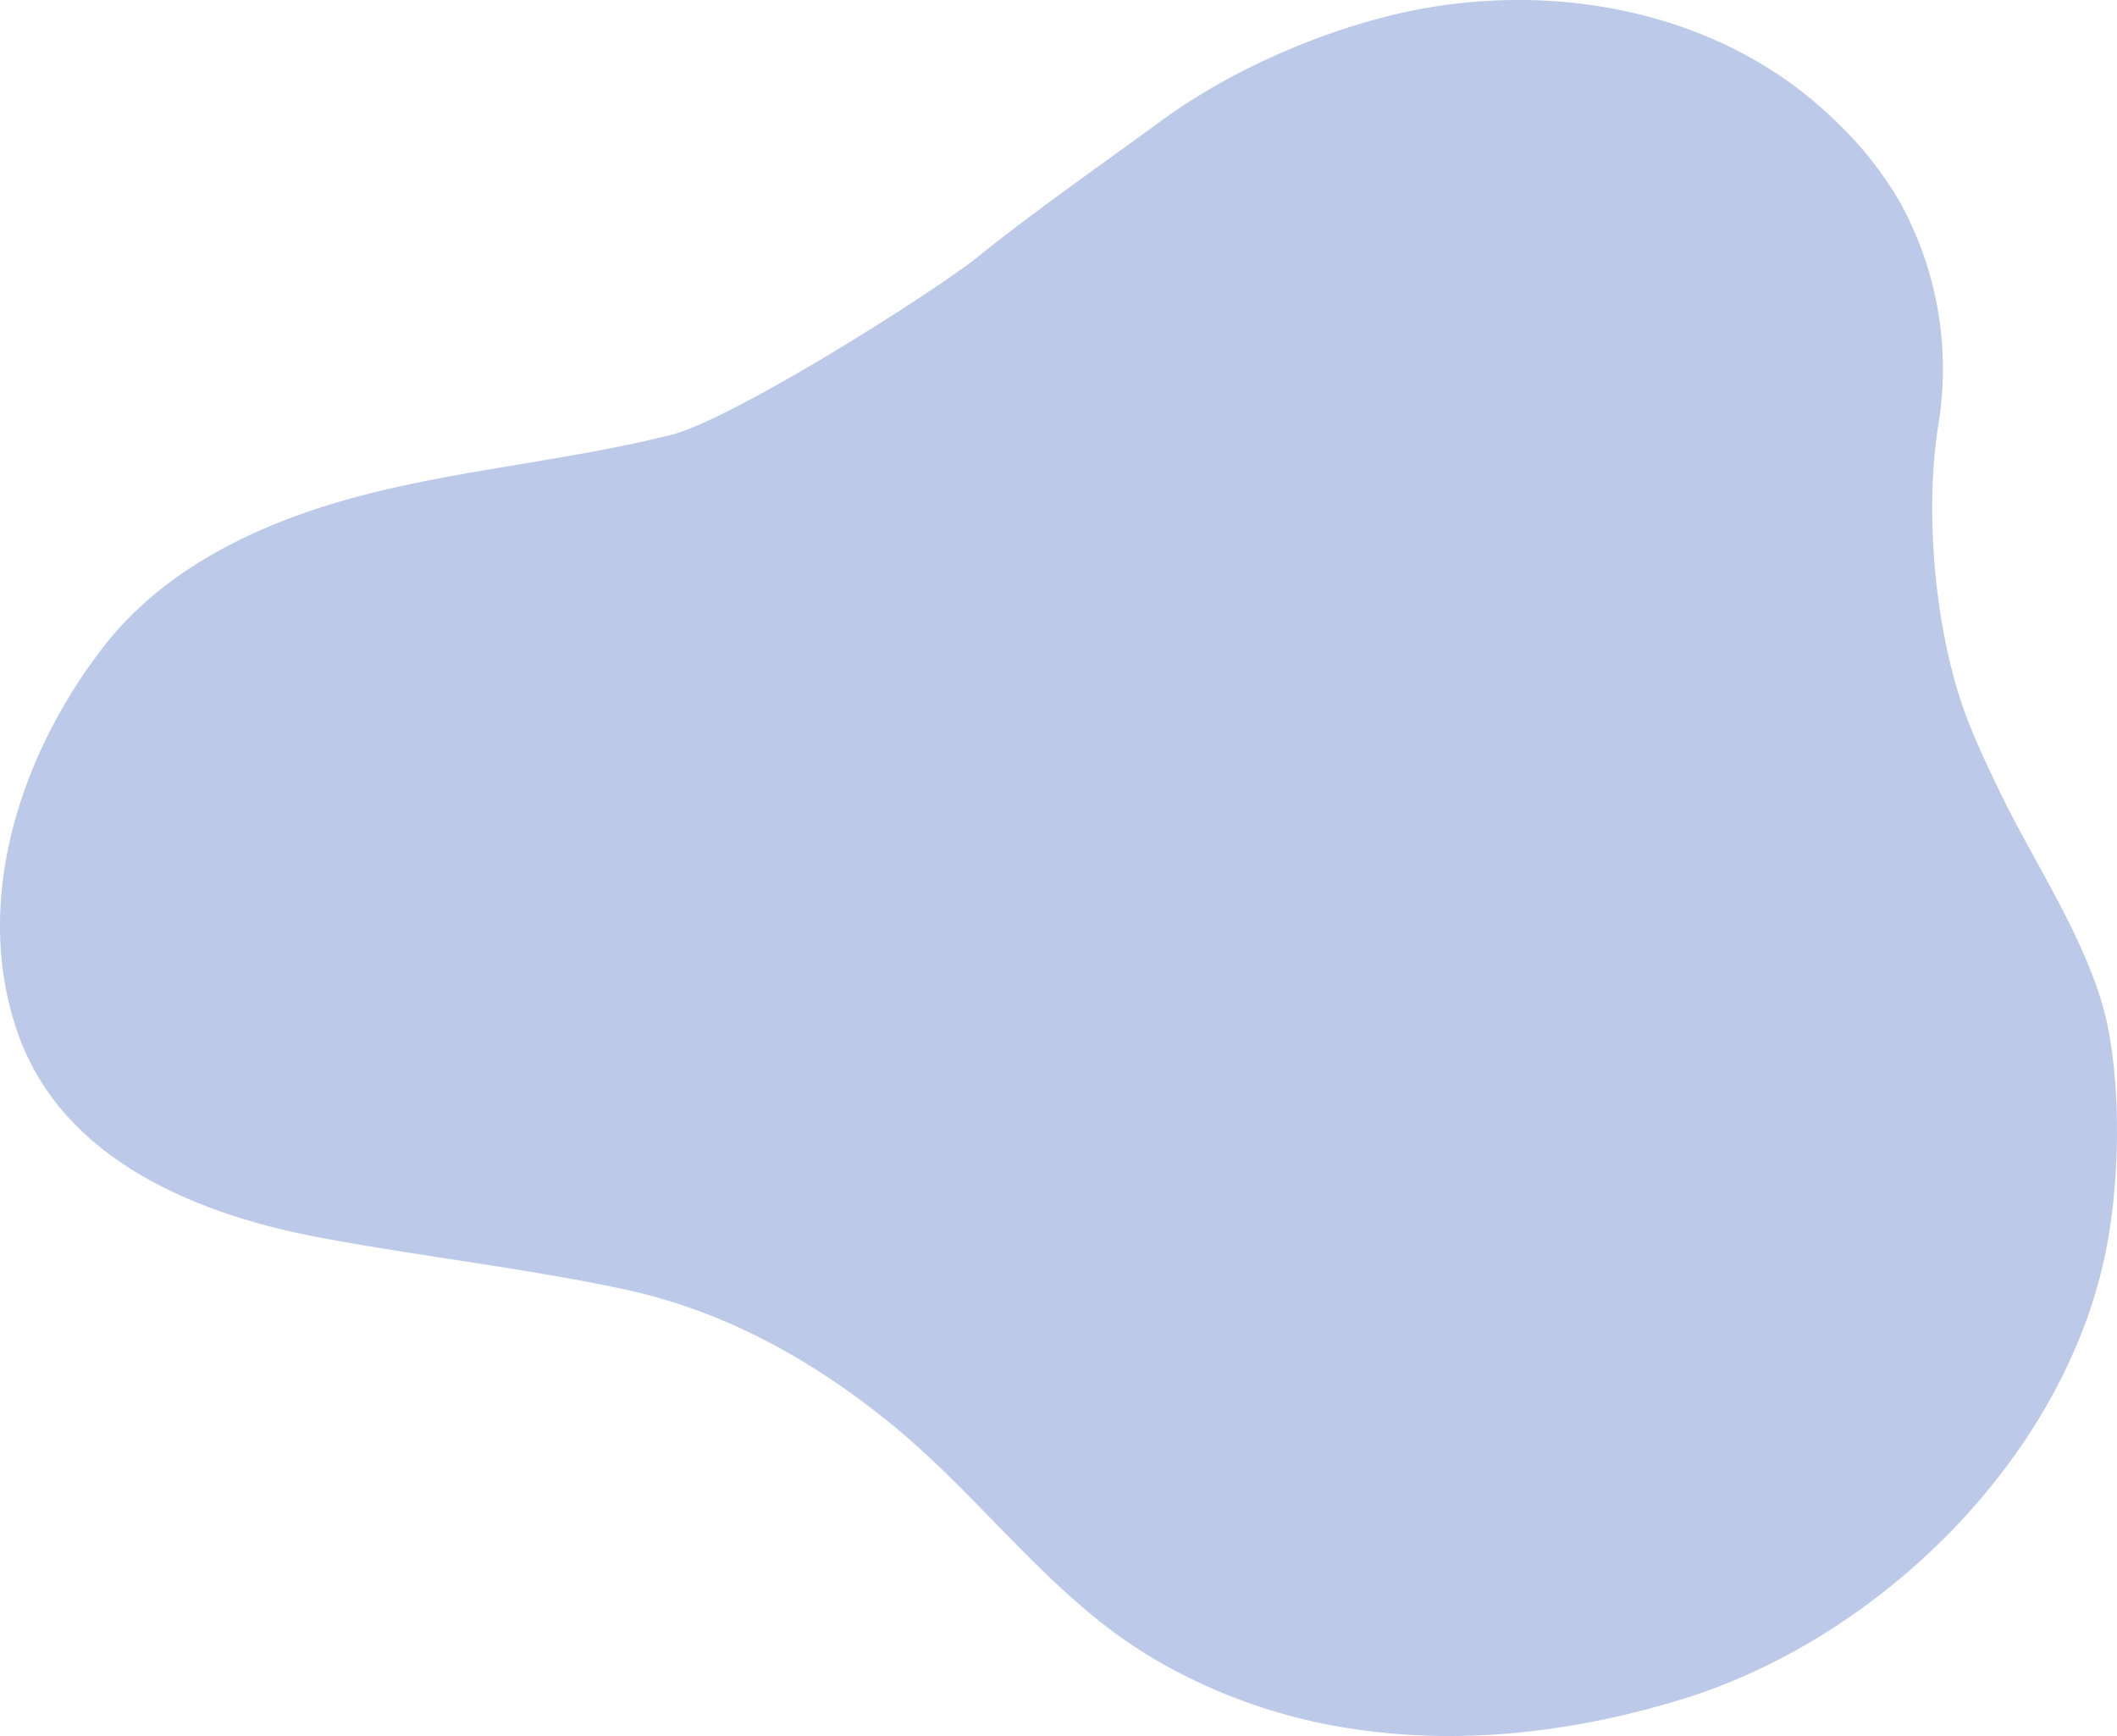 <?xml version="1.0" encoding="UTF-8"?> <svg xmlns="http://www.w3.org/2000/svg" width="466.917" height="382.875" viewBox="0 0 466.917 382.875"> <path id="Path_624" data-name="Path 624" d="M4259.549,3002.024a107.666,107.666,0,0,1-12.471-8.334c-16.836-13.06-30.173-30.567-46.795-44.153-17.617-14.4-37.2-25.308-59.566-30.034-22.14-4.677-44.517-7.162-66.742-11.324-27.072-5.069-56.876-17.15-66.638-45.166-10.164-29.172.722-61.731,19.053-85.28,13.979-17.957,35.974-27.917,58.031-33.518s44.917-7.515,66.99-13.054c13.807-3.465,58.178-31.631,67.489-39.115,13.058-10.5,27.073-20.2,40.443-30.008,14.139-10.367,31.684-18.312,48.568-22.816,34.206-9.125,73.62-2.882,99.581,21.964a80.85,80.85,0,0,1,14.8,18.3,76.075,76.075,0,0,1,8.715,49.1c-3.006,18.343-1.053,42.235,4.48,59.925,2.24,7.162,5.482,13.964,8.712,20.738,7.772,16.3,20.751,35.025,24.2,52.8,2.9,14.968,2.452,34.683-.575,49.467-9.308,45.448-49.977,85.136-93.328,98.461-23.419,7.2-48.362,10.241-72.587,6.578A122.217,122.217,0,0,1,4259.549,3002.024Z" transform="translate(-4003.438 -2635.239)" fill="#6484cc" opacity="0.43"></path> </svg> 